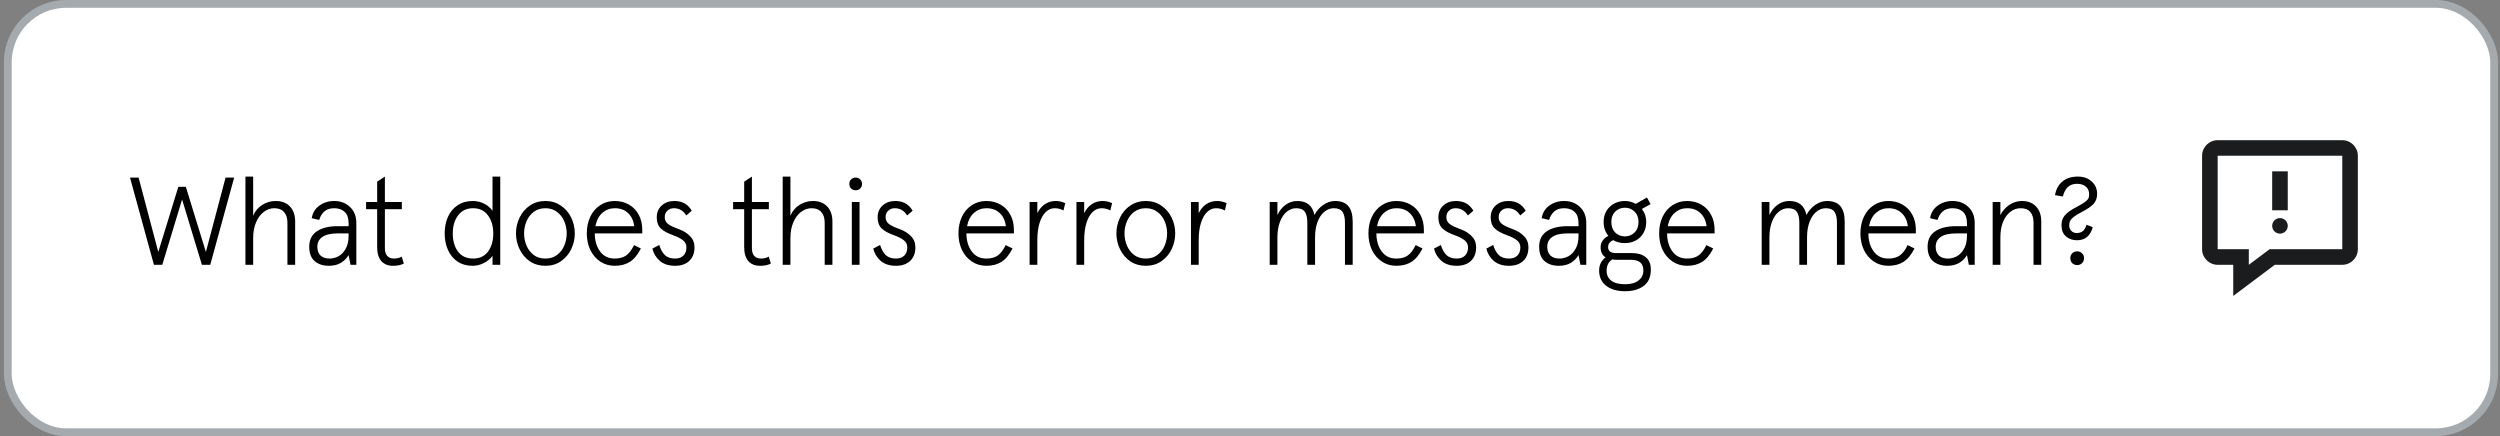 <svg width="321" height="56" viewBox="0 0 321 56" fill="none" xmlns="http://www.w3.org/2000/svg">
<rect x="0" y="0" width="321" height="56" fill="#808080" stroke="none"/>
<rect x="1" y="0.5" width="319.25" height="55" rx="7.5" fill="white"/>
<rect x="1" y="0.5" width="319.25" height="55" rx="7.5" stroke="#A5AAAF"/>
<path d="M20.836 34H19.764L16.692 22.8H17.796L20.324 32.352L22.9 23.984H23.86L26.436 32.352L28.964 22.8H30.068L26.996 34H25.924L23.38 25.616L20.836 34ZM31.514 34V22.672H32.506V27.696C32.772 27.077 33.172 26.608 33.706 26.288C34.239 25.968 34.799 25.808 35.386 25.808C36.175 25.808 36.788 26.043 37.226 26.512C37.674 26.971 37.898 27.621 37.898 28.464V34H36.906V28.592C36.906 28.005 36.762 27.552 36.474 27.232C36.186 26.901 35.77 26.736 35.226 26.736C34.735 26.736 34.282 26.896 33.866 27.216C33.45 27.525 33.119 27.973 32.874 28.56C32.628 29.136 32.506 29.803 32.506 30.56V34H31.514ZM42.218 34.128C41.482 34.128 40.88 33.931 40.41 33.536C39.941 33.131 39.706 32.512 39.706 31.68C39.706 30.805 40.026 30.149 40.666 29.712C41.317 29.264 42.218 29.04 43.37 29.04H44.762V28.688C44.762 28.016 44.597 27.525 44.266 27.216C43.936 26.896 43.482 26.736 42.906 26.736C42.384 26.736 41.962 26.875 41.642 27.152C41.333 27.429 41.114 27.792 40.986 28.24L40.026 28.016C40.133 27.344 40.453 26.811 40.986 26.416C41.53 26.011 42.17 25.808 42.906 25.808C43.728 25.808 44.405 26.064 44.938 26.576C45.482 27.077 45.754 27.771 45.754 28.656V34H45.002L44.762 32.752C44.517 33.168 44.181 33.504 43.754 33.76C43.338 34.005 42.826 34.128 42.218 34.128ZM42.314 33.2C42.698 33.2 43.077 33.104 43.45 32.912C43.824 32.709 44.133 32.389 44.378 31.952C44.634 31.515 44.762 30.955 44.762 30.272V29.968H43.402C42.506 29.968 41.84 30.117 41.402 30.416C40.965 30.715 40.746 31.136 40.746 31.68C40.746 32.171 40.885 32.549 41.162 32.816C41.44 33.072 41.824 33.2 42.314 33.2ZM50.444 34.128C49.826 34.128 49.335 33.931 48.972 33.536C48.61 33.131 48.428 32.523 48.428 31.712V26.864H47.005V25.936H48.428V23.328L49.42 22.672V25.936H51.596V26.864H49.42V31.872C49.42 32.309 49.522 32.64 49.724 32.864C49.938 33.088 50.221 33.2 50.572 33.2C50.978 33.2 51.314 33.115 51.581 32.944L51.852 33.84C51.501 34.032 51.031 34.128 50.444 34.128ZM60.696 34.128C59.939 34.128 59.288 33.947 58.744 33.584C58.2 33.211 57.789 32.709 57.512 32.08C57.235 31.451 57.096 30.747 57.096 29.968C57.096 29.189 57.235 28.485 57.512 27.856C57.789 27.227 58.2 26.731 58.744 26.368C59.288 25.995 59.939 25.808 60.696 25.808C61.23 25.808 61.715 25.92 62.152 26.144C62.59 26.357 62.952 26.667 63.24 27.072V26.592V22.672H64.232V34H63.24V33.328V32.848C62.995 33.2 62.632 33.504 62.152 33.76C61.683 34.005 61.197 34.128 60.696 34.128ZM60.744 33.2C61.576 33.2 62.216 32.901 62.664 32.304C63.112 31.696 63.336 30.917 63.336 29.968C63.336 29.029 63.107 28.256 62.648 27.648C62.2 27.04 61.566 26.736 60.744 26.736C59.923 26.736 59.283 27.04 58.824 27.648C58.365 28.256 58.136 29.029 58.136 29.968C58.136 30.917 58.36 31.696 58.808 32.304C59.267 32.901 59.912 33.2 60.744 33.2ZM70.028 34.128C69.271 34.128 68.604 33.936 68.028 33.552C67.463 33.157 67.026 32.64 66.716 32C66.407 31.36 66.252 30.683 66.252 29.968C66.252 29.253 66.407 28.576 66.716 27.936C67.026 27.296 67.463 26.784 68.028 26.4C68.604 26.005 69.271 25.808 70.028 25.808C70.786 25.808 71.447 26.005 72.012 26.4C72.588 26.784 73.031 27.296 73.34 27.936C73.65 28.576 73.804 29.253 73.804 29.968C73.804 30.683 73.65 31.36 73.34 32C73.031 32.64 72.588 33.157 72.012 33.552C71.447 33.936 70.786 34.128 70.028 34.128ZM70.028 33.2C70.604 33.2 71.095 33.051 71.5 32.752C71.916 32.443 72.231 32.043 72.444 31.552C72.658 31.051 72.764 30.523 72.764 29.968C72.764 29.413 72.658 28.891 72.444 28.4C72.231 27.899 71.916 27.499 71.5 27.2C71.095 26.891 70.604 26.736 70.028 26.736C69.452 26.736 68.956 26.891 68.54 27.2C68.135 27.499 67.826 27.899 67.612 28.4C67.399 28.891 67.292 29.413 67.292 29.968C67.292 30.523 67.399 31.051 67.612 31.552C67.826 32.043 68.135 32.443 68.54 32.752C68.956 33.051 69.452 33.2 70.028 33.2ZM82.466 29.968H76.37C76.37 30.885 76.594 31.653 77.042 32.272C77.49 32.891 78.12 33.2 78.93 33.2C79.538 33.2 80.029 33.067 80.402 32.8C80.775 32.533 81.112 32.091 81.41 31.472L82.29 31.904C81.885 32.704 81.415 33.275 80.882 33.616C80.349 33.957 79.698 34.128 78.93 34.128C78.237 34.128 77.618 33.947 77.074 33.584C76.53 33.221 76.103 32.725 75.794 32.096C75.496 31.456 75.346 30.747 75.346 29.968C75.346 29.168 75.496 28.453 75.794 27.824C76.093 27.195 76.514 26.704 77.058 26.352C77.602 25.989 78.226 25.808 78.93 25.808C79.613 25.808 80.221 25.963 80.754 26.272C81.298 26.581 81.719 27.019 82.018 27.584C82.317 28.139 82.466 28.784 82.466 29.52V29.968ZM81.442 29.04C81.346 28.325 81.079 27.765 80.642 27.36C80.216 26.944 79.645 26.736 78.93 26.736C78.333 26.736 77.805 26.933 77.346 27.328C76.898 27.723 76.6 28.293 76.45 29.04H81.442ZM86.679 34.128C85.858 34.128 85.202 33.915 84.711 33.488C84.231 33.061 83.917 32.539 83.767 31.92L84.647 31.456C84.818 32.011 85.058 32.443 85.367 32.752C85.687 33.051 86.125 33.2 86.679 33.2C87.138 33.2 87.495 33.072 87.751 32.816C88.007 32.56 88.135 32.213 88.135 31.776C88.135 31.381 87.986 31.072 87.687 30.848C87.399 30.613 86.957 30.389 86.359 30.176C85.698 29.941 85.191 29.659 84.839 29.328C84.498 28.987 84.327 28.517 84.327 27.92C84.327 27.28 84.541 26.768 84.967 26.384C85.394 26 85.933 25.808 86.583 25.808C87.095 25.808 87.533 25.909 87.895 26.112C88.258 26.315 88.567 26.629 88.823 27.056L88.119 27.664C87.906 27.333 87.671 27.099 87.415 26.96C87.159 26.811 86.866 26.736 86.535 26.736C86.194 26.736 85.911 26.843 85.687 27.056C85.463 27.259 85.351 27.536 85.351 27.888C85.351 28.24 85.49 28.528 85.767 28.752C86.045 28.965 86.525 29.195 87.207 29.44C87.783 29.653 88.253 29.952 88.615 30.336C88.989 30.709 89.175 31.184 89.175 31.76C89.175 32.496 88.951 33.077 88.503 33.504C88.055 33.92 87.447 34.128 86.679 34.128ZM97.57 34.128C96.951 34.128 96.46 33.931 96.097 33.536C95.735 33.131 95.553 32.523 95.553 31.712V26.864H94.129V25.936H95.553V23.328L96.546 22.672V25.936H98.722V26.864H96.546V31.872C96.546 32.309 96.647 32.64 96.85 32.864C97.063 33.088 97.346 33.2 97.698 33.2C98.103 33.2 98.439 33.115 98.706 32.944L98.978 33.84C98.626 34.032 98.156 34.128 97.57 34.128ZM100.498 34V22.672H101.49V27.696C101.757 27.077 102.157 26.608 102.69 26.288C103.223 25.968 103.783 25.808 104.37 25.808C105.159 25.808 105.773 26.043 106.21 26.512C106.658 26.971 106.882 27.621 106.882 28.464V34H105.89V28.592C105.89 28.005 105.746 27.552 105.458 27.232C105.17 26.901 104.754 26.736 104.21 26.736C103.719 26.736 103.266 26.896 102.85 27.216C102.434 27.525 102.103 27.973 101.858 28.56C101.613 29.136 101.49 29.803 101.49 30.56V34H100.498ZM110.365 34H109.373V25.936H110.365V34ZM109.869 24.432C109.634 24.432 109.437 24.357 109.277 24.208C109.128 24.048 109.053 23.851 109.053 23.616C109.053 23.381 109.128 23.189 109.277 23.04C109.437 22.88 109.634 22.8 109.869 22.8C110.104 22.8 110.296 22.88 110.445 23.04C110.605 23.189 110.685 23.381 110.685 23.616C110.685 23.851 110.605 24.048 110.445 24.208C110.296 24.357 110.104 24.432 109.869 24.432ZM115.039 34.128C114.217 34.128 113.561 33.915 113.071 33.488C112.591 33.061 112.276 32.539 112.127 31.92L113.007 31.456C113.177 32.011 113.417 32.443 113.727 32.752C114.047 33.051 114.484 33.2 115.039 33.2C115.497 33.2 115.855 33.072 116.111 32.816C116.367 32.56 116.495 32.213 116.495 31.776C116.495 31.381 116.345 31.072 116.047 30.848C115.759 30.613 115.316 30.389 114.719 30.176C114.057 29.941 113.551 29.659 113.199 29.328C112.857 28.987 112.687 28.517 112.687 27.92C112.687 27.28 112.9 26.768 113.327 26.384C113.753 26 114.292 25.808 114.943 25.808C115.455 25.808 115.892 25.909 116.255 26.112C116.617 26.315 116.927 26.629 117.183 27.056L116.479 27.664C116.265 27.333 116.031 27.099 115.775 26.96C115.519 26.811 115.225 26.736 114.895 26.736C114.553 26.736 114.271 26.843 114.047 27.056C113.823 27.259 113.711 27.536 113.711 27.888C113.711 28.24 113.849 28.528 114.127 28.752C114.404 28.965 114.884 29.195 115.567 29.44C116.143 29.653 116.612 29.952 116.975 30.336C117.348 30.709 117.535 31.184 117.535 31.76C117.535 32.496 117.311 33.077 116.863 33.504C116.415 33.92 115.807 34.128 115.039 34.128ZM130.185 29.968H124.089C124.089 30.885 124.313 31.653 124.761 32.272C125.209 32.891 125.838 33.2 126.649 33.2C127.257 33.2 127.748 33.067 128.121 32.8C128.494 32.533 128.83 32.091 129.129 31.472L130.009 31.904C129.604 32.704 129.134 33.275 128.601 33.616C128.068 33.957 127.417 34.128 126.649 34.128C125.956 34.128 125.337 33.947 124.793 33.584C124.249 33.221 123.822 32.725 123.513 32.096C123.214 31.456 123.065 30.747 123.065 29.968C123.065 29.168 123.214 28.453 123.513 27.824C123.812 27.195 124.233 26.704 124.777 26.352C125.321 25.989 125.945 25.808 126.649 25.808C127.332 25.808 127.94 25.963 128.473 26.272C129.017 26.581 129.438 27.019 129.737 27.584C130.036 28.139 130.185 28.784 130.185 29.52V29.968ZM129.161 29.04C129.065 28.325 128.798 27.765 128.361 27.36C127.934 26.944 127.364 26.736 126.649 26.736C126.052 26.736 125.524 26.933 125.065 27.328C124.617 27.723 124.318 28.293 124.169 29.04H129.161ZM132.201 34V25.936H133.193V27.376C133.438 26.875 133.758 26.491 134.153 26.224C134.558 25.947 135.028 25.808 135.561 25.808C135.774 25.808 135.972 25.829 136.153 25.872C136.345 25.915 136.553 25.984 136.777 26.08L136.553 27.024C136.201 26.832 135.822 26.736 135.417 26.736C135.001 26.736 134.622 26.896 134.281 27.216C133.95 27.525 133.684 27.995 133.481 28.624C133.289 29.243 133.193 29.995 133.193 30.88V34H132.201ZM138.217 34V25.936H139.209V27.376C139.454 26.875 139.774 26.491 140.169 26.224C140.574 25.947 141.043 25.808 141.577 25.808C141.79 25.808 141.987 25.829 142.169 25.872C142.361 25.915 142.569 25.984 142.793 26.08L142.569 27.024C142.217 26.832 141.838 26.736 141.433 26.736C141.017 26.736 140.638 26.896 140.297 27.216C139.966 27.525 139.699 27.995 139.497 28.624C139.305 29.243 139.209 29.995 139.209 30.88V34H138.217ZM147.122 34.128C146.365 34.128 145.698 33.936 145.122 33.552C144.557 33.157 144.119 32.64 143.81 32C143.501 31.36 143.346 30.683 143.346 29.968C143.346 29.253 143.501 28.576 143.81 27.936C144.119 27.296 144.557 26.784 145.122 26.4C145.698 26.005 146.365 25.808 147.122 25.808C147.879 25.808 148.541 26.005 149.106 26.4C149.682 26.784 150.125 27.296 150.434 27.936C150.743 28.576 150.898 29.253 150.898 29.968C150.898 30.683 150.743 31.36 150.434 32C150.125 32.64 149.682 33.157 149.106 33.552C148.541 33.936 147.879 34.128 147.122 34.128ZM147.122 33.2C147.698 33.2 148.189 33.051 148.594 32.752C149.01 32.443 149.325 32.043 149.538 31.552C149.751 31.051 149.858 30.523 149.858 29.968C149.858 29.413 149.751 28.891 149.538 28.4C149.325 27.899 149.01 27.499 148.594 27.2C148.189 26.891 147.698 26.736 147.122 26.736C146.546 26.736 146.05 26.891 145.634 27.2C145.229 27.499 144.919 27.899 144.706 28.4C144.493 28.891 144.386 29.413 144.386 29.968C144.386 30.523 144.493 31.051 144.706 31.552C144.919 32.043 145.229 32.443 145.634 32.752C146.05 33.051 146.546 33.2 147.122 33.2ZM152.92 34V25.936H153.912V27.376C154.157 26.875 154.477 26.491 154.872 26.224C155.277 25.947 155.747 25.808 156.28 25.808C156.493 25.808 156.691 25.829 156.872 25.872C157.064 25.915 157.272 25.984 157.496 26.08L157.272 27.024C156.92 26.832 156.541 26.736 156.136 26.736C155.72 26.736 155.341 26.896 155 27.216C154.669 27.525 154.403 27.995 154.2 28.624C154.008 29.243 153.912 29.995 153.912 30.88V34H152.92ZM163.029 34V25.936H164.021V27.616C164.277 27.061 164.624 26.624 165.061 26.304C165.509 25.973 166.016 25.808 166.581 25.808C167.797 25.808 168.528 26.405 168.773 27.6C169.051 27.077 169.424 26.651 169.893 26.32C170.373 25.979 170.88 25.808 171.413 25.808C172.192 25.808 172.763 26.027 173.125 26.464C173.499 26.901 173.685 27.568 173.685 28.464V34H172.693V28.592C172.693 27.963 172.587 27.499 172.373 27.2C172.16 26.891 171.787 26.736 171.253 26.736C170.816 26.736 170.411 26.891 170.037 27.2C169.675 27.499 169.387 27.931 169.173 28.496C168.96 29.061 168.853 29.717 168.853 30.464V34H167.861V28.592C167.861 27.963 167.755 27.499 167.541 27.2C167.328 26.891 166.955 26.736 166.421 26.736C165.984 26.736 165.579 26.891 165.205 27.2C164.843 27.499 164.555 27.931 164.341 28.496C164.128 29.061 164.021 29.717 164.021 30.464V34H163.029ZM182.826 29.968H176.73C176.73 30.885 176.954 31.653 177.402 32.272C177.85 32.891 178.479 33.2 179.29 33.2C179.898 33.2 180.388 33.067 180.762 32.8C181.135 32.533 181.471 32.091 181.77 31.472L182.65 31.904C182.244 32.704 181.775 33.275 181.242 33.616C180.708 33.957 180.058 34.128 179.29 34.128C178.596 34.128 177.978 33.947 177.434 33.584C176.89 33.221 176.463 32.725 176.154 32.096C175.855 31.456 175.706 30.747 175.706 29.968C175.706 29.168 175.855 28.453 176.154 27.824C176.452 27.195 176.874 26.704 177.418 26.352C177.962 25.989 178.586 25.808 179.29 25.808C179.972 25.808 180.58 25.963 181.114 26.272C181.658 26.581 182.079 27.019 182.378 27.584C182.676 28.139 182.826 28.784 182.826 29.52V29.968ZM181.802 29.04C181.706 28.325 181.439 27.765 181.002 27.36C180.575 26.944 180.004 26.736 179.29 26.736C178.692 26.736 178.164 26.933 177.706 27.328C177.258 27.723 176.959 28.293 176.81 29.04H181.802ZM187.039 34.128C186.217 34.128 185.561 33.915 185.071 33.488C184.591 33.061 184.276 32.539 184.127 31.92L185.007 31.456C185.177 32.011 185.417 32.443 185.727 32.752C186.047 33.051 186.484 33.2 187.039 33.2C187.497 33.2 187.855 33.072 188.111 32.816C188.367 32.56 188.495 32.213 188.495 31.776C188.495 31.381 188.345 31.072 188.047 30.848C187.759 30.613 187.316 30.389 186.719 30.176C186.057 29.941 185.551 29.659 185.199 29.328C184.857 28.987 184.687 28.517 184.687 27.92C184.687 27.28 184.9 26.768 185.327 26.384C185.753 26 186.292 25.808 186.943 25.808C187.455 25.808 187.892 25.909 188.255 26.112C188.617 26.315 188.927 26.629 189.183 27.056L188.479 27.664C188.265 27.333 188.031 27.099 187.775 26.96C187.519 26.811 187.225 26.736 186.895 26.736C186.553 26.736 186.271 26.843 186.047 27.056C185.823 27.259 185.711 27.536 185.711 27.888C185.711 28.24 185.849 28.528 186.127 28.752C186.404 28.965 186.884 29.195 187.567 29.44C188.143 29.653 188.612 29.952 188.975 30.336C189.348 30.709 189.535 31.184 189.535 31.76C189.535 32.496 189.311 33.077 188.863 33.504C188.415 33.92 187.807 34.128 187.039 34.128ZM193.757 34.128C192.936 34.128 192.28 33.915 191.789 33.488C191.309 33.061 190.995 32.539 190.845 31.92L191.725 31.456C191.896 32.011 192.136 32.443 192.445 32.752C192.765 33.051 193.203 33.2 193.757 33.2C194.216 33.2 194.573 33.072 194.829 32.816C195.085 32.56 195.213 32.213 195.213 31.776C195.213 31.381 195.064 31.072 194.765 30.848C194.477 30.613 194.035 30.389 193.437 30.176C192.776 29.941 192.269 29.659 191.917 29.328C191.576 28.987 191.405 28.517 191.405 27.92C191.405 27.28 191.619 26.768 192.045 26.384C192.472 26 193.011 25.808 193.661 25.808C194.173 25.808 194.611 25.909 194.973 26.112C195.336 26.315 195.645 26.629 195.901 27.056L195.197 27.664C194.984 27.333 194.749 27.099 194.493 26.96C194.237 26.811 193.944 26.736 193.613 26.736C193.272 26.736 192.989 26.843 192.765 27.056C192.541 27.259 192.429 27.536 192.429 27.888C192.429 28.24 192.568 28.528 192.845 28.752C193.123 28.965 193.603 29.195 194.285 29.44C194.861 29.653 195.331 29.952 195.693 30.336C196.067 30.709 196.253 31.184 196.253 31.76C196.253 32.496 196.029 33.077 195.581 33.504C195.133 33.92 194.525 34.128 193.757 34.128ZM200.14 34.128C199.404 34.128 198.801 33.931 198.332 33.536C197.863 33.131 197.628 32.512 197.628 31.68C197.628 30.805 197.948 30.149 198.588 29.712C199.239 29.264 200.14 29.04 201.292 29.04H202.684V28.688C202.684 28.016 202.519 27.525 202.188 27.216C201.857 26.896 201.404 26.736 200.828 26.736C200.305 26.736 199.884 26.875 199.564 27.152C199.255 27.429 199.036 27.792 198.908 28.24L197.948 28.016C198.055 27.344 198.375 26.811 198.908 26.416C199.452 26.011 200.092 25.808 200.828 25.808C201.649 25.808 202.327 26.064 202.86 26.576C203.404 27.077 203.676 27.771 203.676 28.656V34H202.924L202.684 32.752C202.439 33.168 202.103 33.504 201.676 33.76C201.26 34.005 200.748 34.128 200.14 34.128ZM200.236 33.2C200.62 33.2 200.999 33.104 201.372 32.912C201.745 32.709 202.055 32.389 202.3 31.952C202.556 31.515 202.684 30.955 202.684 30.272V29.968H201.324C200.428 29.968 199.761 30.117 199.324 30.416C198.887 30.715 198.668 31.136 198.668 31.68C198.668 32.171 198.807 32.549 199.084 32.816C199.361 33.072 199.745 33.2 200.236 33.2ZM208.656 37.392C207.632 37.392 206.821 37.157 206.224 36.688C205.626 36.219 205.328 35.568 205.328 34.736C205.328 34.363 205.402 34.032 205.552 33.744C205.712 33.456 205.914 33.221 206.16 33.04C205.733 32.784 205.52 32.347 205.52 31.728C205.52 31.408 205.61 31.125 205.792 30.88C205.973 30.624 206.213 30.427 206.512 30.288C206.32 30.053 206.17 29.787 206.064 29.488C205.957 29.179 205.904 28.853 205.904 28.512C205.904 27.979 206.021 27.509 206.256 27.104C206.501 26.688 206.832 26.368 207.248 26.144C207.664 25.92 208.128 25.808 208.64 25.808C209.13 25.808 209.594 25.931 210.032 26.176L211.472 25.36L211.936 26.208L210.816 26.832C211.189 27.312 211.376 27.872 211.376 28.512C211.376 29.045 211.253 29.52 211.008 29.936C210.773 30.341 210.448 30.656 210.032 30.88C209.616 31.104 209.152 31.216 208.64 31.216C208.064 31.216 207.562 31.088 207.136 30.832C206.698 31.024 206.48 31.323 206.48 31.728C206.48 31.995 206.57 32.192 206.752 32.32C206.944 32.437 207.184 32.496 207.472 32.496H209.552C210.288 32.496 210.874 32.672 211.312 33.024C211.749 33.365 211.968 33.893 211.968 34.608C211.968 35.557 211.664 36.256 211.056 36.704C210.458 37.163 209.658 37.392 208.656 37.392ZM208.64 30.352C209.13 30.352 209.541 30.187 209.872 29.856C210.213 29.525 210.384 29.077 210.384 28.512C210.384 27.947 210.213 27.499 209.872 27.168C209.541 26.837 209.13 26.672 208.64 26.672C208.149 26.672 207.733 26.837 207.392 27.168C207.061 27.499 206.896 27.947 206.896 28.512C206.896 29.077 207.061 29.525 207.392 29.856C207.733 30.187 208.149 30.352 208.64 30.352ZM208.656 36.496C209.413 36.496 209.994 36.331 210.4 36C210.805 35.68 211.008 35.259 211.008 34.736C211.008 33.819 210.485 33.36 209.44 33.36H207.792C207.504 33.36 207.242 33.344 207.008 33.312C206.528 33.621 206.288 34.107 206.288 34.768C206.288 35.301 206.485 35.723 206.88 36.032C207.285 36.341 207.877 36.496 208.656 36.496ZM220.154 29.968H214.058C214.058 30.885 214.282 31.653 214.73 32.272C215.178 32.891 215.807 33.2 216.618 33.2C217.226 33.2 217.716 33.067 218.09 32.8C218.463 32.533 218.799 32.091 219.098 31.472L219.978 31.904C219.572 32.704 219.103 33.275 218.57 33.616C218.036 33.957 217.386 34.128 216.618 34.128C215.924 34.128 215.306 33.947 214.762 33.584C214.218 33.221 213.791 32.725 213.482 32.096C213.183 31.456 213.034 30.747 213.034 29.968C213.034 29.168 213.183 28.453 213.482 27.824C213.78 27.195 214.202 26.704 214.746 26.352C215.29 25.989 215.914 25.808 216.618 25.808C217.3 25.808 217.908 25.963 218.442 26.272C218.986 26.581 219.407 27.019 219.706 27.584C220.004 28.139 220.154 28.784 220.154 29.52V29.968ZM219.13 29.04C219.034 28.325 218.767 27.765 218.33 27.36C217.903 26.944 217.332 26.736 216.618 26.736C216.02 26.736 215.492 26.933 215.034 27.328C214.586 27.723 214.287 28.293 214.138 29.04H219.13ZM226.201 34V25.936H227.193V27.616C227.449 27.061 227.796 26.624 228.233 26.304C228.681 25.973 229.188 25.808 229.753 25.808C230.969 25.808 231.7 26.405 231.945 27.6C232.222 27.077 232.596 26.651 233.065 26.32C233.545 25.979 234.052 25.808 234.585 25.808C235.364 25.808 235.934 26.027 236.297 26.464C236.67 26.901 236.857 27.568 236.857 28.464V34H235.865V28.592C235.865 27.963 235.758 27.499 235.545 27.2C235.332 26.891 234.958 26.736 234.425 26.736C233.988 26.736 233.582 26.891 233.209 27.2C232.846 27.499 232.558 27.931 232.345 28.496C232.132 29.061 232.025 29.717 232.025 30.464V34H231.033V28.592C231.033 27.963 230.926 27.499 230.713 27.2C230.5 26.891 230.126 26.736 229.593 26.736C229.156 26.736 228.75 26.891 228.377 27.2C228.014 27.499 227.726 27.931 227.513 28.496C227.3 29.061 227.193 29.717 227.193 30.464V34H226.201ZM245.997 29.968H239.901C239.901 30.885 240.125 31.653 240.573 32.272C241.021 32.891 241.651 33.2 242.461 33.2C243.069 33.2 243.56 33.067 243.933 32.8C244.307 32.533 244.643 32.091 244.941 31.472L245.821 31.904C245.416 32.704 244.947 33.275 244.413 33.616C243.88 33.957 243.229 34.128 242.461 34.128C241.768 34.128 241.149 33.947 240.605 33.584C240.061 33.221 239.635 32.725 239.325 32.096C239.027 31.456 238.877 30.747 238.877 29.968C238.877 29.168 239.027 28.453 239.325 27.824C239.624 27.195 240.045 26.704 240.589 26.352C241.133 25.989 241.757 25.808 242.461 25.808C243.144 25.808 243.752 25.963 244.285 26.272C244.829 26.581 245.251 27.019 245.549 27.584C245.848 28.139 245.997 28.784 245.997 29.52V29.968ZM244.973 29.04C244.877 28.325 244.611 27.765 244.173 27.36C243.747 26.944 243.176 26.736 242.461 26.736C241.864 26.736 241.336 26.933 240.877 27.328C240.429 27.723 240.131 28.293 239.981 29.04H244.973ZM250.015 34.128C249.279 34.128 248.676 33.931 248.207 33.536C247.738 33.131 247.503 32.512 247.503 31.68C247.503 30.805 247.823 30.149 248.463 29.712C249.114 29.264 250.015 29.04 251.167 29.04H252.559V28.688C252.559 28.016 252.394 27.525 252.063 27.216C251.732 26.896 251.279 26.736 250.703 26.736C250.18 26.736 249.759 26.875 249.439 27.152C249.13 27.429 248.911 27.792 248.783 28.24L247.823 28.016C247.93 27.344 248.25 26.811 248.783 26.416C249.327 26.011 249.967 25.808 250.703 25.808C251.524 25.808 252.202 26.064 252.735 26.576C253.279 27.077 253.551 27.771 253.551 28.656V34H252.799L252.559 32.752C252.314 33.168 251.978 33.504 251.551 33.76C251.135 34.005 250.623 34.128 250.015 34.128ZM250.111 33.2C250.495 33.2 250.874 33.104 251.247 32.912C251.62 32.709 251.93 32.389 252.175 31.952C252.431 31.515 252.559 30.955 252.559 30.272V29.968H251.199C250.303 29.968 249.636 30.117 249.199 30.416C248.762 30.715 248.543 31.136 248.543 31.68C248.543 32.171 248.682 32.549 248.959 32.816C249.236 33.072 249.62 33.2 250.111 33.2ZM255.857 34V25.936H256.849V27.616C257.127 27.072 257.511 26.635 258.001 26.304C258.503 25.973 259.041 25.808 259.617 25.808C260.385 25.808 260.988 26.043 261.425 26.512C261.873 26.971 262.097 27.621 262.097 28.464V34H261.105V28.592C261.105 27.995 260.967 27.536 260.689 27.216C260.423 26.896 260.012 26.736 259.457 26.736C258.967 26.736 258.524 26.891 258.129 27.2C257.735 27.499 257.42 27.931 257.185 28.496C256.961 29.061 256.849 29.717 256.849 30.464V34H255.857ZM266.679 30.848C266.124 30.848 265.655 30.683 265.271 30.352C264.887 30.021 264.695 29.541 264.695 28.912C264.695 28.411 264.839 27.989 265.127 27.648C265.425 27.307 265.889 26.971 266.519 26.64C267.041 26.363 267.415 26.144 267.639 25.984C267.873 25.824 268.033 25.675 268.119 25.536C268.204 25.387 268.247 25.195 268.247 24.96C268.247 24.533 268.108 24.203 267.831 23.968C267.564 23.723 267.18 23.6 266.679 23.6C266.199 23.6 265.809 23.739 265.511 24.016C265.223 24.283 265.009 24.688 264.871 25.232L263.863 25.056C263.991 24.309 264.305 23.728 264.807 23.312C265.308 22.885 265.969 22.672 266.791 22.672C267.516 22.672 268.108 22.88 268.567 23.296C269.036 23.712 269.271 24.251 269.271 24.912C269.271 25.403 269.127 25.813 268.839 26.144C268.561 26.475 268.049 26.832 267.303 27.216C266.855 27.451 266.513 27.659 266.279 27.84C266.055 28.011 265.9 28.181 265.815 28.352C265.729 28.512 265.687 28.709 265.687 28.944C265.687 29.232 265.777 29.467 265.959 29.648C266.14 29.829 266.369 29.92 266.647 29.92C266.967 29.92 267.228 29.84 267.431 29.68C267.633 29.509 267.793 29.237 267.911 28.864L268.711 29.168C268.401 30.288 267.724 30.848 266.679 30.848ZM266.711 34.032C266.455 34.032 266.241 33.952 266.071 33.792C265.911 33.621 265.831 33.408 265.831 33.152C265.831 32.896 265.911 32.688 266.071 32.528C266.241 32.357 266.455 32.272 266.711 32.272C266.967 32.272 267.175 32.357 267.335 32.528C267.505 32.688 267.591 32.896 267.591 33.152C267.591 33.408 267.505 33.621 267.335 33.792C267.175 33.952 266.967 34.032 266.711 34.032Z" fill="black"/>
<path d="M293.748 22H291.748V27H293.748V22Z" fill="#1A1C1E"/>
<path d="M293.748 29C293.748 29.552 293.3 30 292.748 30C292.196 30 291.748 29.552 291.748 29C291.748 28.448 292.196 28 292.748 28C293.3 28 293.748 28.448 293.748 29Z" fill="#1A1C1E"/>
<path fill-rule="evenodd" clip-rule="evenodd" d="M286.748 38V34H284.748C283.645 34 282.748 33.103 282.748 32V20C282.748 18.896 283.645 18 284.748 18H300.748C301.851 18 302.748 18.896 302.748 20V32C302.748 33.103 301.851 34 300.748 34H292.081L286.748 38ZM284.748 20V32H288.748V34L291.415 32H300.748V20H284.748Z" fill="#1A1C1E"/>
</svg>
